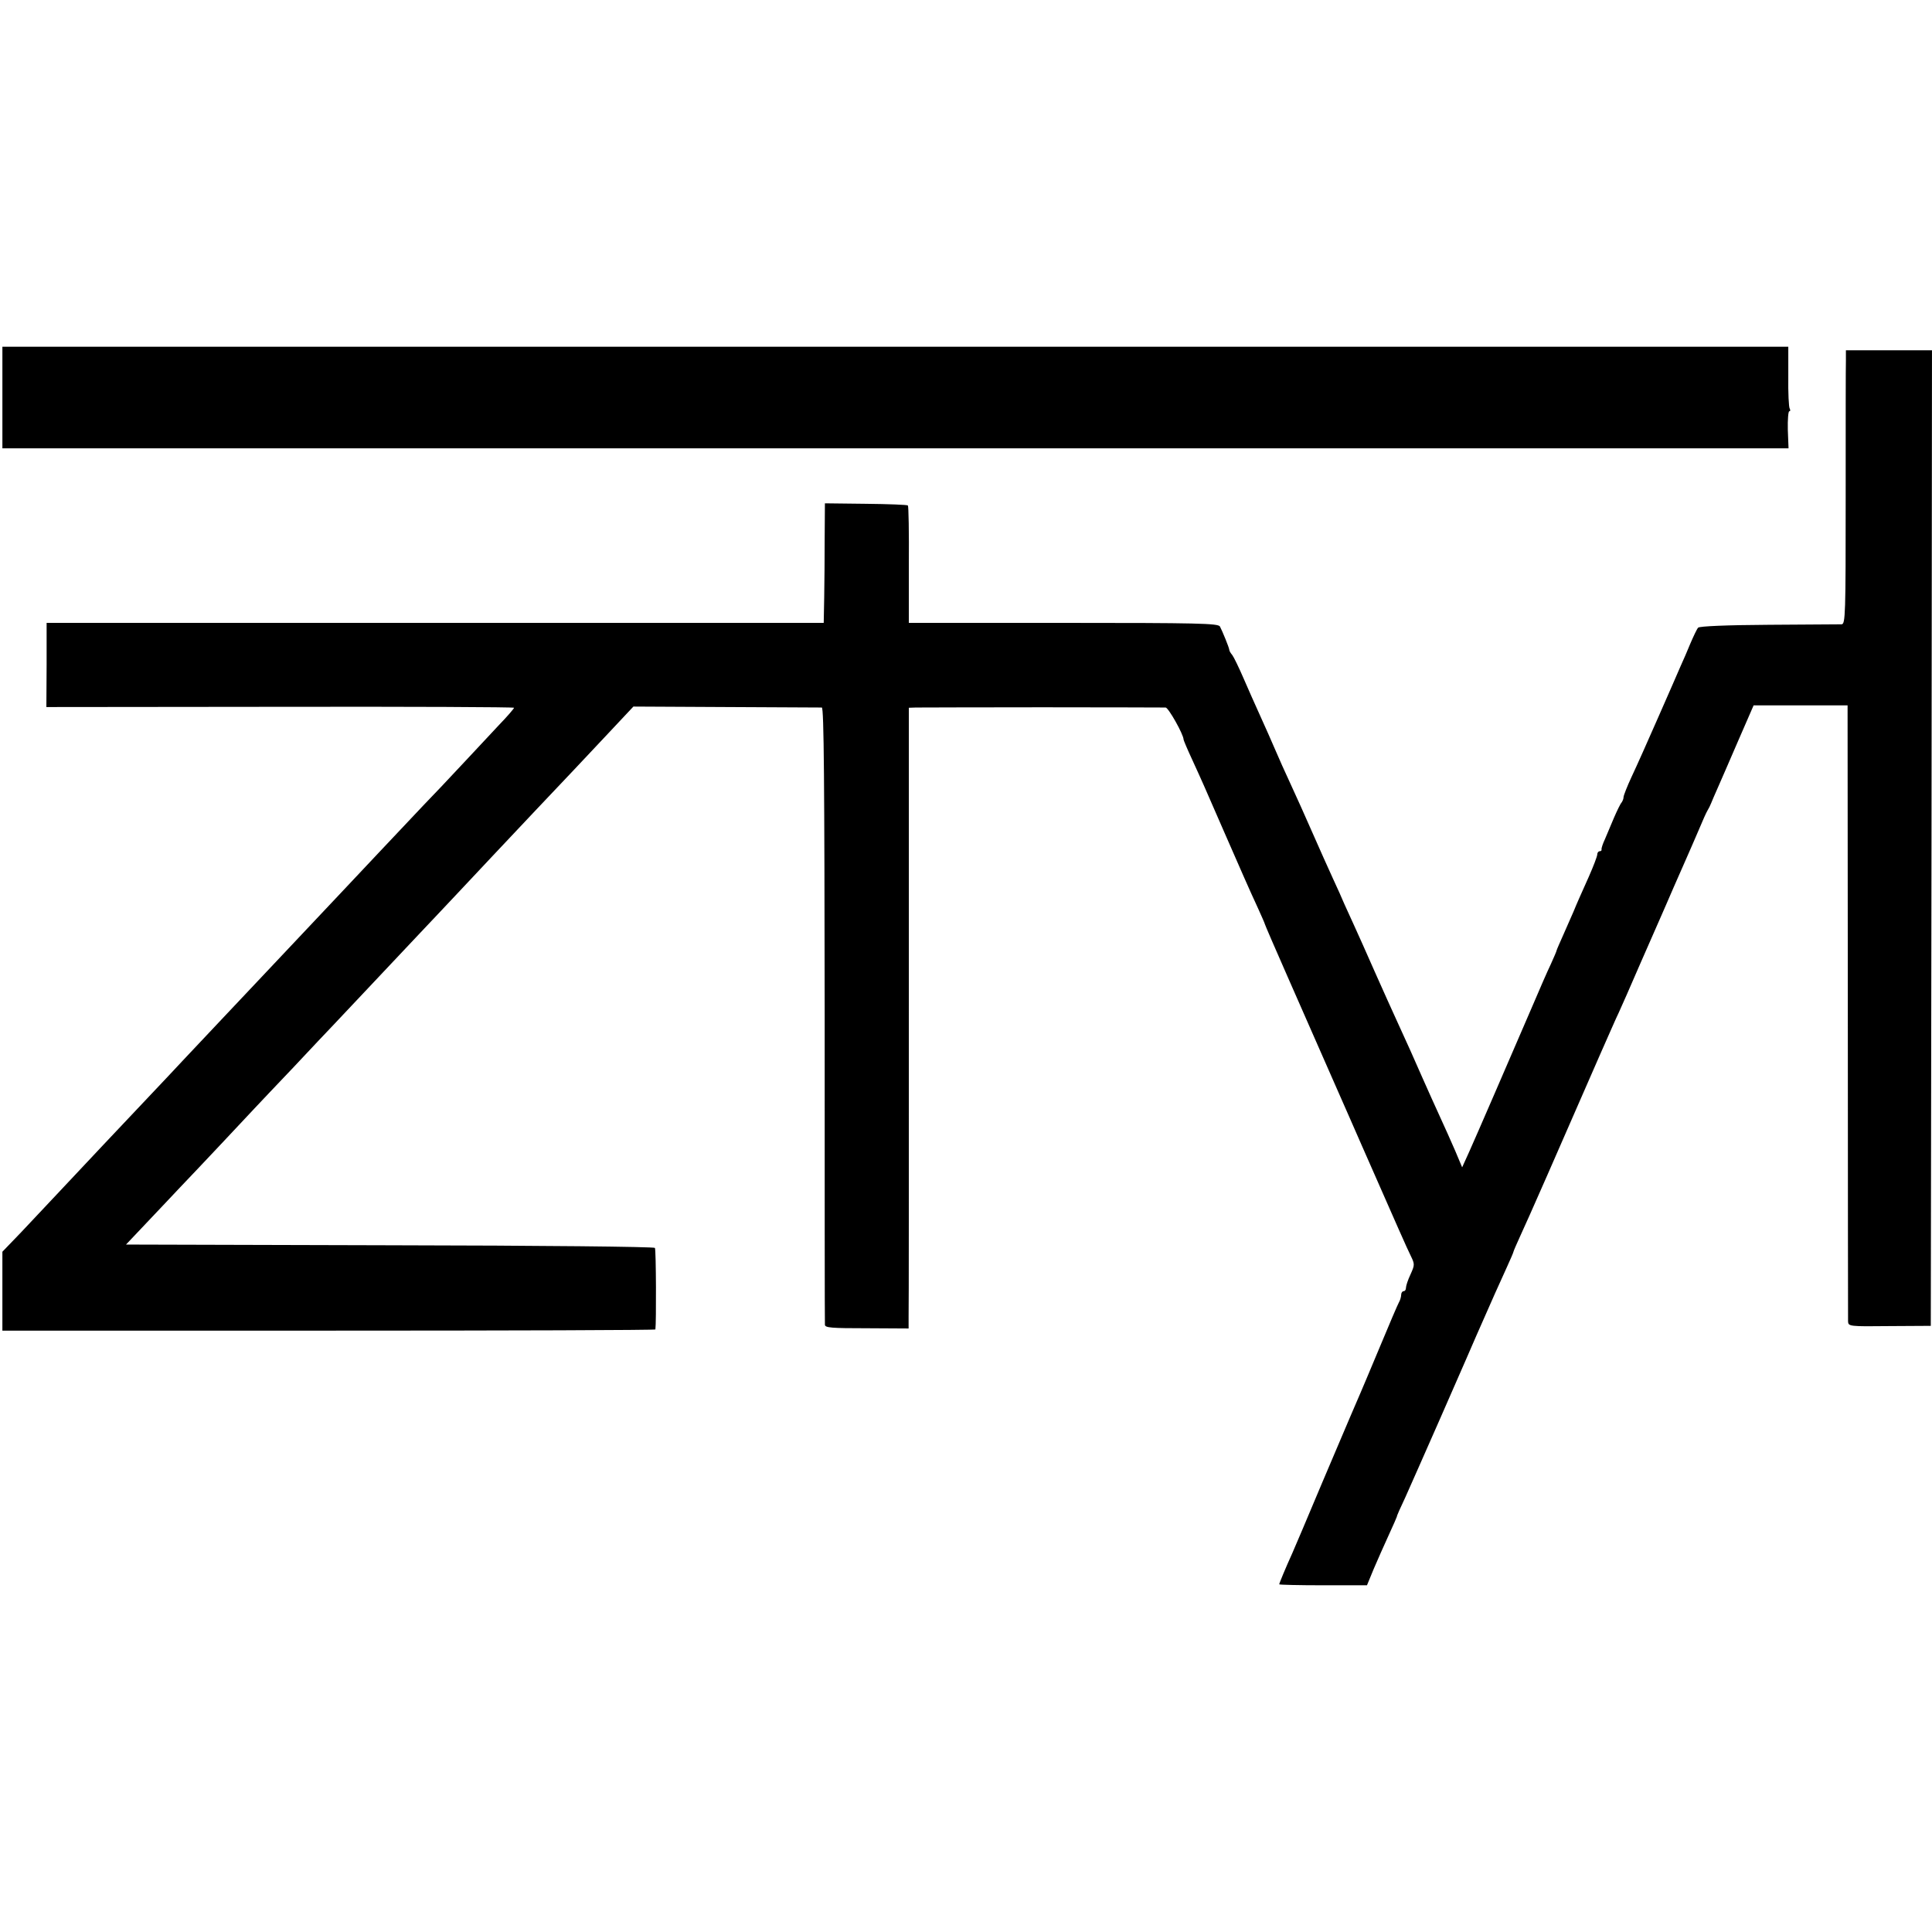 <?xml version="1.0" standalone="no"?>
<!DOCTYPE svg PUBLIC "-//W3C//DTD SVG 20010904//EN"
 "http://www.w3.org/TR/2001/REC-SVG-20010904/DTD/svg10.dtd">
<svg version="1.0" xmlns="http://www.w3.org/2000/svg"
 width="808pt" height="808pt" viewBox="0 0 808 808"
 preserveAspectRatio="xMidYMid meet">
<g transform="translate(0,808) scale(0.1,-0.1)"
fill="#000000" stroke="none">
<path d="M10 6417 l0 -212 3735 0 3735 0 -3 78 c-1 42 2 77 6 77 5 0 5 5 2 11
-4 5 -7 66 -6 135 l0 124 -3734 0 -3735 0 0 -213z"/>
<path d="M7720 6575 c-1 -22 -1 -280 -1 -572 0 -494 -1 -533 -17 -534 -9 0
-146 -1 -304 -2 -177 -1 -290 -6 -296 -12 -5 -5 -19 -35 -32 -65 -12 -30 -31
-73 -41 -95 -9 -22 -52 -119 -94 -215 -42 -96 -92 -208 -111 -248 -19 -41 -34
-79 -34 -86 0 -7 -4 -16 -8 -22 -5 -5 -19 -34 -32 -64 -13 -30 -30 -71 -38
-90 -9 -19 -15 -38 -14 -42 1 -5 -2 -8 -8 -8 -5 0 -10 -6 -10 -14 0 -7 -16
-49 -35 -92 -37 -83 -49 -109 -64 -146 -6 -13 -24 -54 -40 -91 -17 -38 -31
-70 -31 -72 0 -3 -11 -28 -24 -57 -14 -29 -48 -107 -76 -173 -100 -232 -238
-551 -266 -613 l-29 -64 -29 69 c-16 37 -45 102 -64 143 -19 41 -51 113 -72
160 -39 89 -64 145 -110 245 -15 33 -56 123 -90 200 -34 77 -73 165 -87 195
-14 30 -32 71 -41 90 -8 19 -29 67 -47 105 -18 39 -56 124 -85 190 -29 66 -70
158 -92 205 -22 47 -51 112 -65 145 -14 33 -42 96 -62 140 -20 44 -52 116 -71
160 -19 44 -40 87 -46 95 -7 8 -13 18 -13 23 -1 10 -29 78 -39 97 -8 13 -92
15 -655 15 l-646 0 0 243 c1 134 -1 246 -4 248 -3 3 -82 6 -176 7 l-171 2 -1
-145 c0 -80 -1 -192 -2 -250 l-2 -105 -1625 0 -1625 0 0 -176 -1 -176 978 1
c538 1 978 -1 978 -4 0 -3 -28 -36 -63 -72 -34 -37 -105 -112 -157 -168 -52
-56 -124 -132 -160 -169 -36 -38 -119 -126 -185 -196 -66 -70 -138 -147 -160
-170 -22 -23 -96 -102 -165 -175 -69 -73 -143 -152 -165 -175 -45 -48 -273
-289 -330 -350 -20 -22 -92 -98 -160 -170 -67 -71 -144 -152 -170 -180 -100
-107 -274 -291 -347 -369 l-78 -81 0 -165 0 -165 1365 0 c751 0 1365 2 1366 5
4 27 3 334 -2 341 -3 5 -469 10 -1108 11 l-1104 3 89 94 c49 52 111 117 137
145 74 77 270 286 312 331 21 22 94 100 164 173 69 74 144 153 166 176 77 82
310 329 360 382 28 29 95 101 150 159 55 59 125 133 155 165 30 32 111 118
180 191 69 73 141 149 160 169 19 20 83 88 142 151 l107 114 388 -2 c213 -1
393 -2 400 -2 9 -1 11 -313 12 -1283 0 -706 0 -1290 1 -1298 0 -13 26 -15 175
-15 l175 -1 0 51 c1 27 1 611 1 1298 l0 1247 30 1 c16 0 254 1 529 1 275 0
507 -1 515 -1 12 -1 75 -113 75 -134 0 -3 16 -41 36 -84 44 -96 50 -110 134
-303 75 -171 98 -225 141 -318 16 -35 29 -65 29 -67 0 -2 43 -102 96 -222 53
-120 136 -310 186 -423 50 -113 105 -239 123 -280 150 -341 189 -430 205 -462
17 -35 17 -38 -1 -78 -11 -23 -19 -48 -19 -56 0 -8 -4 -14 -10 -14 -5 0 -10
-7 -10 -15 0 -8 -4 -23 -10 -33 -5 -9 -41 -93 -80 -187 -39 -93 -75 -179 -80
-190 -15 -34 -44 -102 -160 -375 -61 -146 -118 -279 -125 -295 -29 -64 -55
-127 -55 -131 0 -2 83 -4 183 -4 l184 0 28 68 c16 37 44 101 63 142 19 41 34
76 34 77 -1 2 15 38 35 80 19 43 85 191 145 328 115 262 129 295 152 348 65
148 102 231 127 285 16 35 29 65 29 68 0 2 13 32 29 67 26 55 163 367 333 757
33 74 67 153 78 175 10 22 51 114 90 205 40 91 80 183 90 205 10 22 32 74 50
115 18 41 43 98 55 125 12 28 35 79 50 115 15 36 31 72 36 80 5 8 12 22 15 30
3 8 16 38 28 65 12 28 51 116 86 198 l64 147 196 0 197 0 1 -1277 c0 -703 1
-1288 1 -1299 1 -21 4 -22 174 -20 l172 1 3 2040 2 2040 -180 0 -180 0 0 -40z"/>
</g>
</svg>
